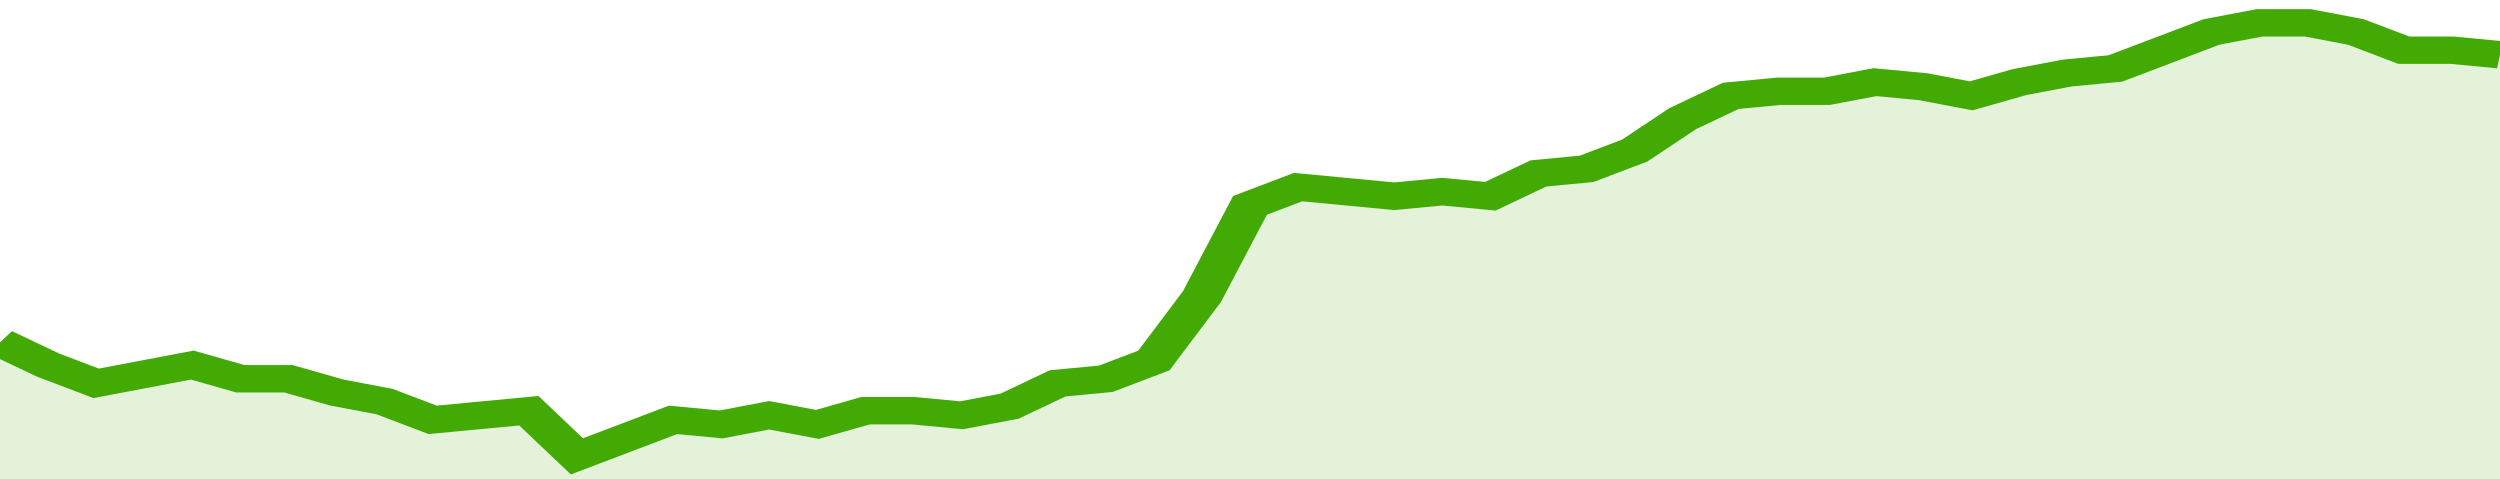 <svg xmlns="http://www.w3.org/2000/svg" viewBox="0 0 364 105" width="120" height="23" preserveAspectRatio="none">
				 <polyline fill="none" stroke="#43AA05" stroke-width="6" points="0, 75 7, 80 14, 84 21, 82 28, 80 35, 83 42, 83 49, 86 56, 88 63, 92 70, 91 77, 90 84, 100 91, 96 98, 92 105, 93 112, 91 119, 93 126, 90 133, 90 140, 91 147, 89 154, 84 161, 83 168, 79 175, 65 182, 45 189, 41 196, 42 203, 43 210, 42 217, 43 224, 38 231, 37 238, 33 245, 26 252, 21 259, 20 266, 20 273, 18 280, 19 287, 21 294, 18 301, 16 308, 15 315, 11 322, 7 329, 5 336, 5 343, 7 350, 11 357, 11 364, 12 364, 12 "> </polyline>
				 <polygon fill="#43AA05" opacity="0.15" points="0, 105 0, 75 7, 80 14, 84 21, 82 28, 80 35, 83 42, 83 49, 86 56, 88 63, 92 70, 91 77, 90 84, 100 91, 96 98, 92 105, 93 112, 91 119, 93 126, 90 133, 90 140, 91 147, 89 154, 84 161, 83 168, 79 175, 65 182, 45 189, 41 196, 42 203, 43 210, 42 217, 43 224, 38 231, 37 238, 33 245, 26 252, 21 259, 20 266, 20 273, 18 280, 19 287, 21 294, 18 301, 16 308, 15 315, 11 322, 7 329, 5 336, 5 343, 7 350, 11 357, 11 364, 12 364, 105 "></polygon>
			</svg>
